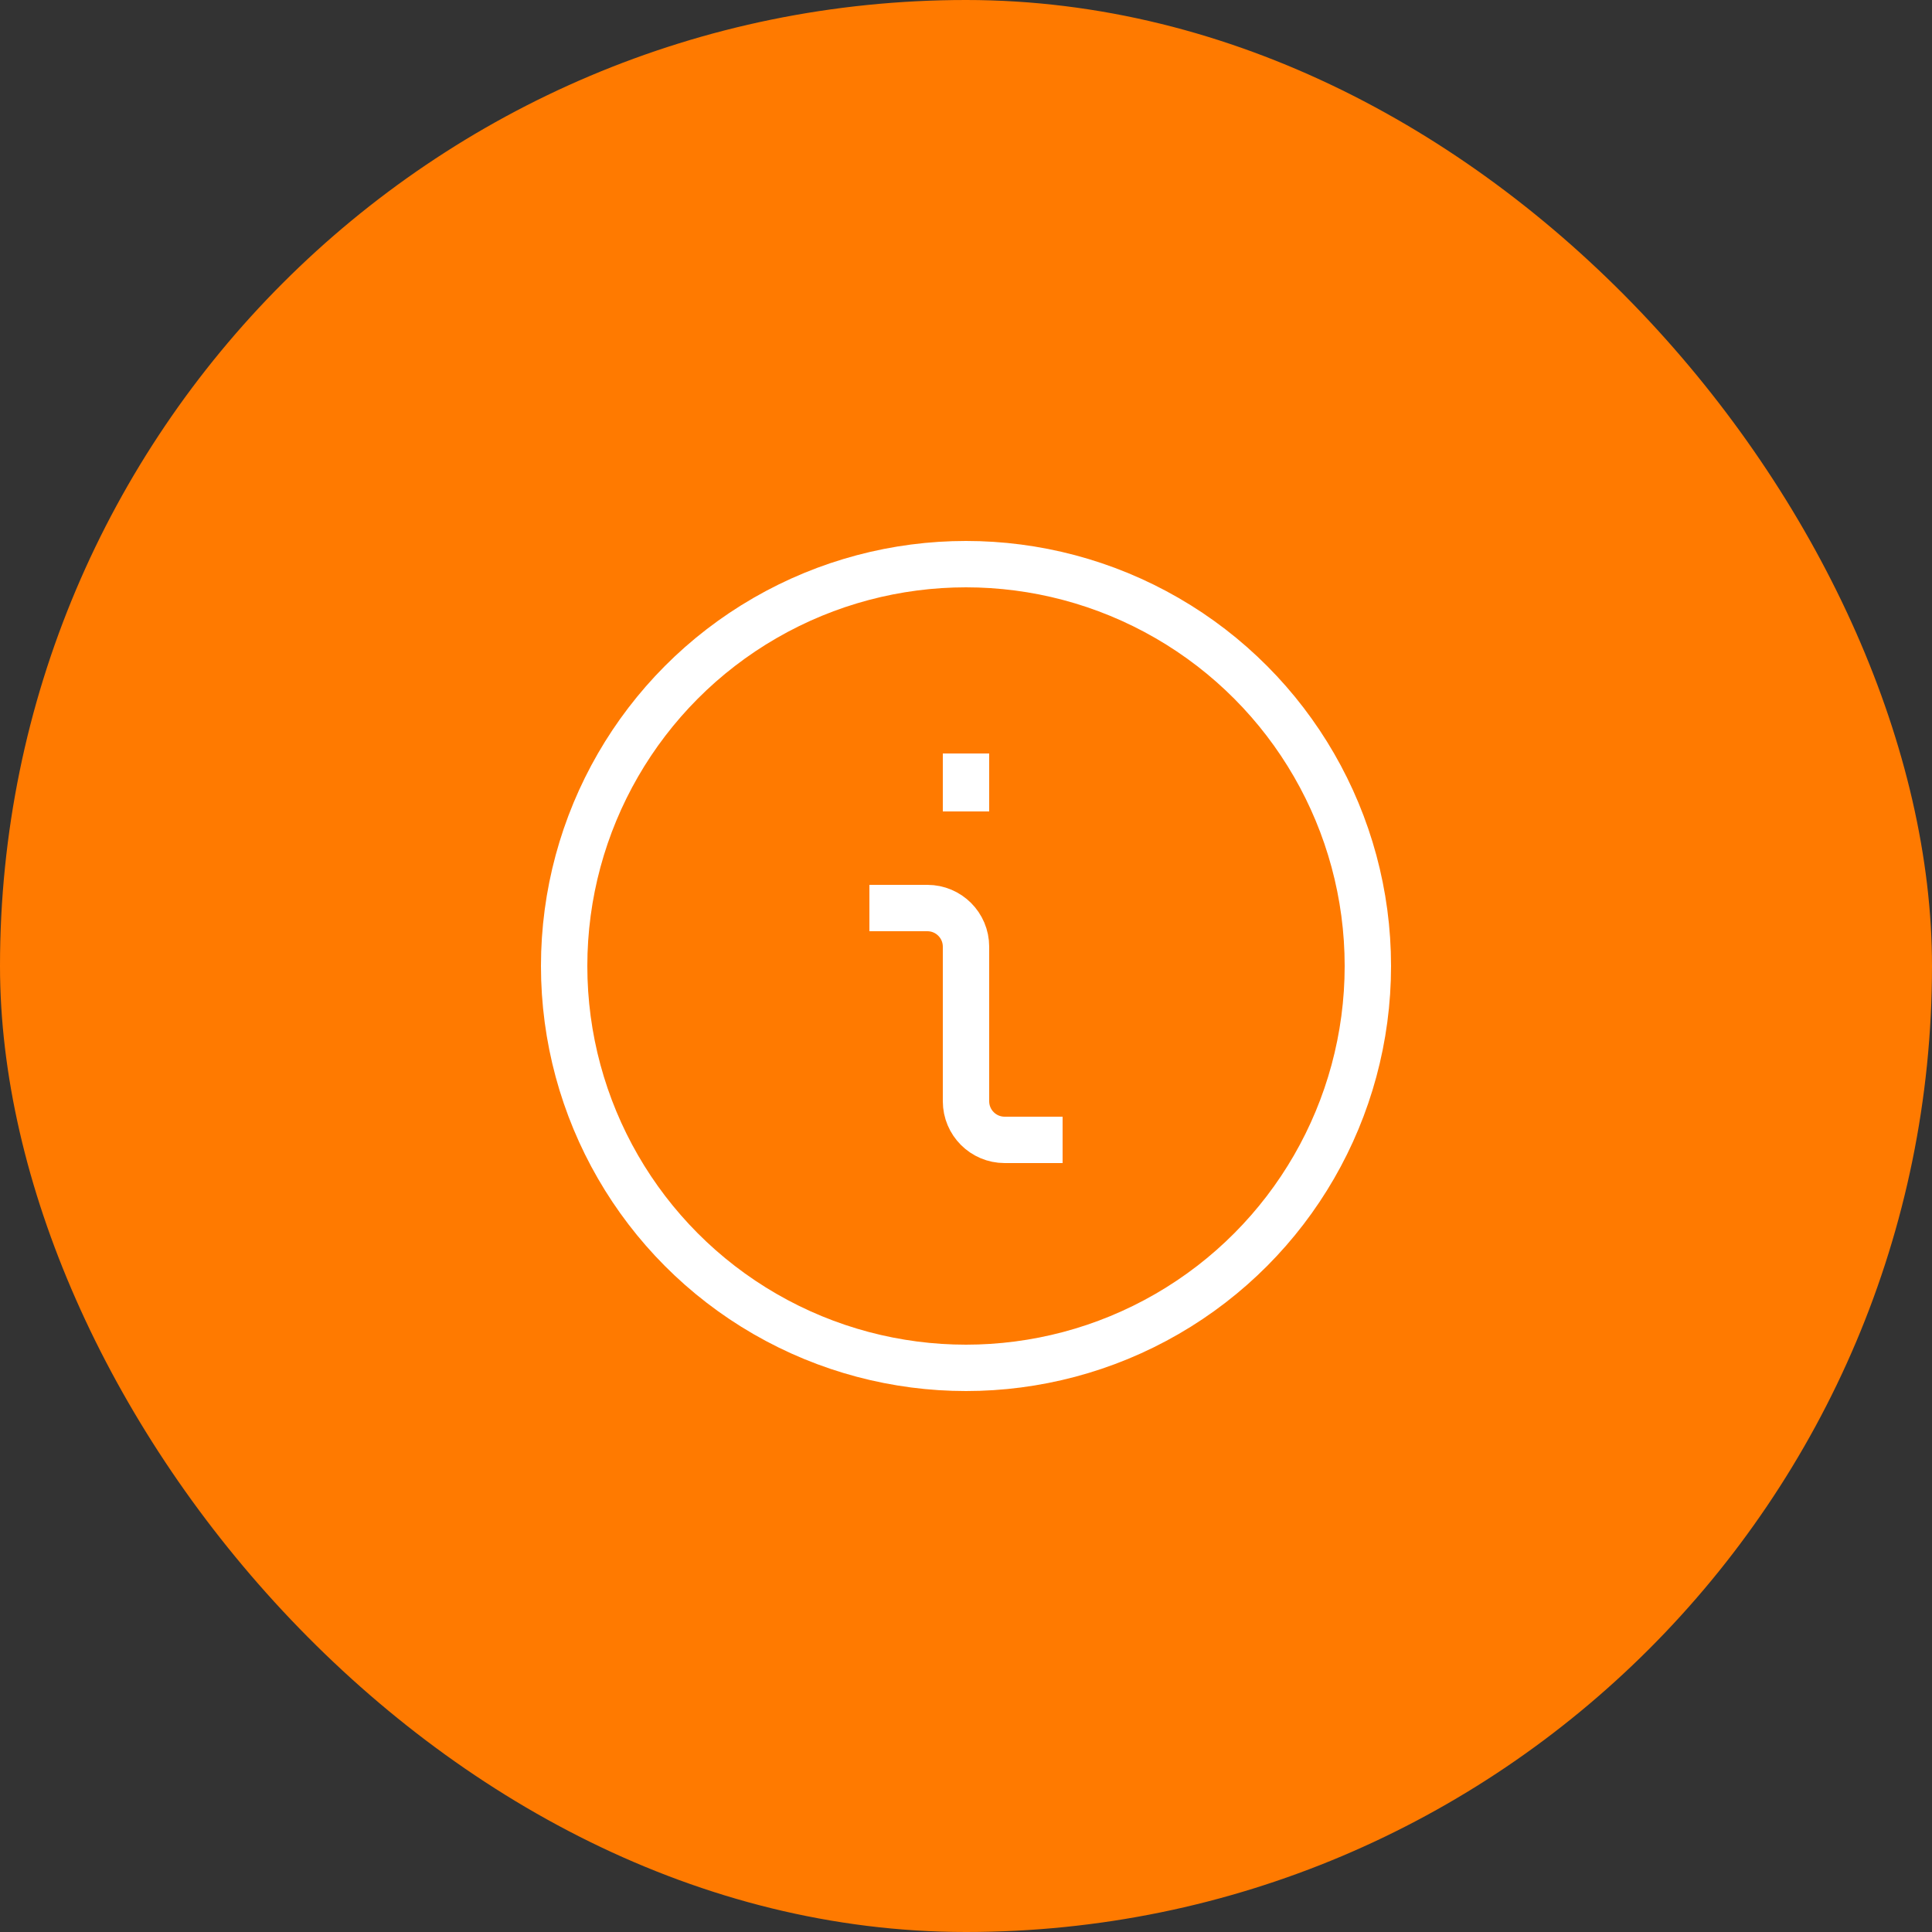 <svg width="50" height="50" viewBox="0 0 50 50" fill="none" xmlns="http://www.w3.org/2000/svg">
<rect x="0" y="0" width="50" height="50" fill="#333333" stroke="none"/>
<rect width="50" height="50" rx="25" fill="#FF7A00"/>
<circle cx="25" cy="25" r="10.4" stroke="white" stroke-width="1.2"/>
<path d="M25 19.5L25 21M22.5 23.5L24 23.5C24.552 23.5 25 23.948 25 24.5L25 28.5C25 29.052 25.448 29.5 26 29.5L27.5 29.5" stroke="white" stroke-width="1.2"/>
</svg>
